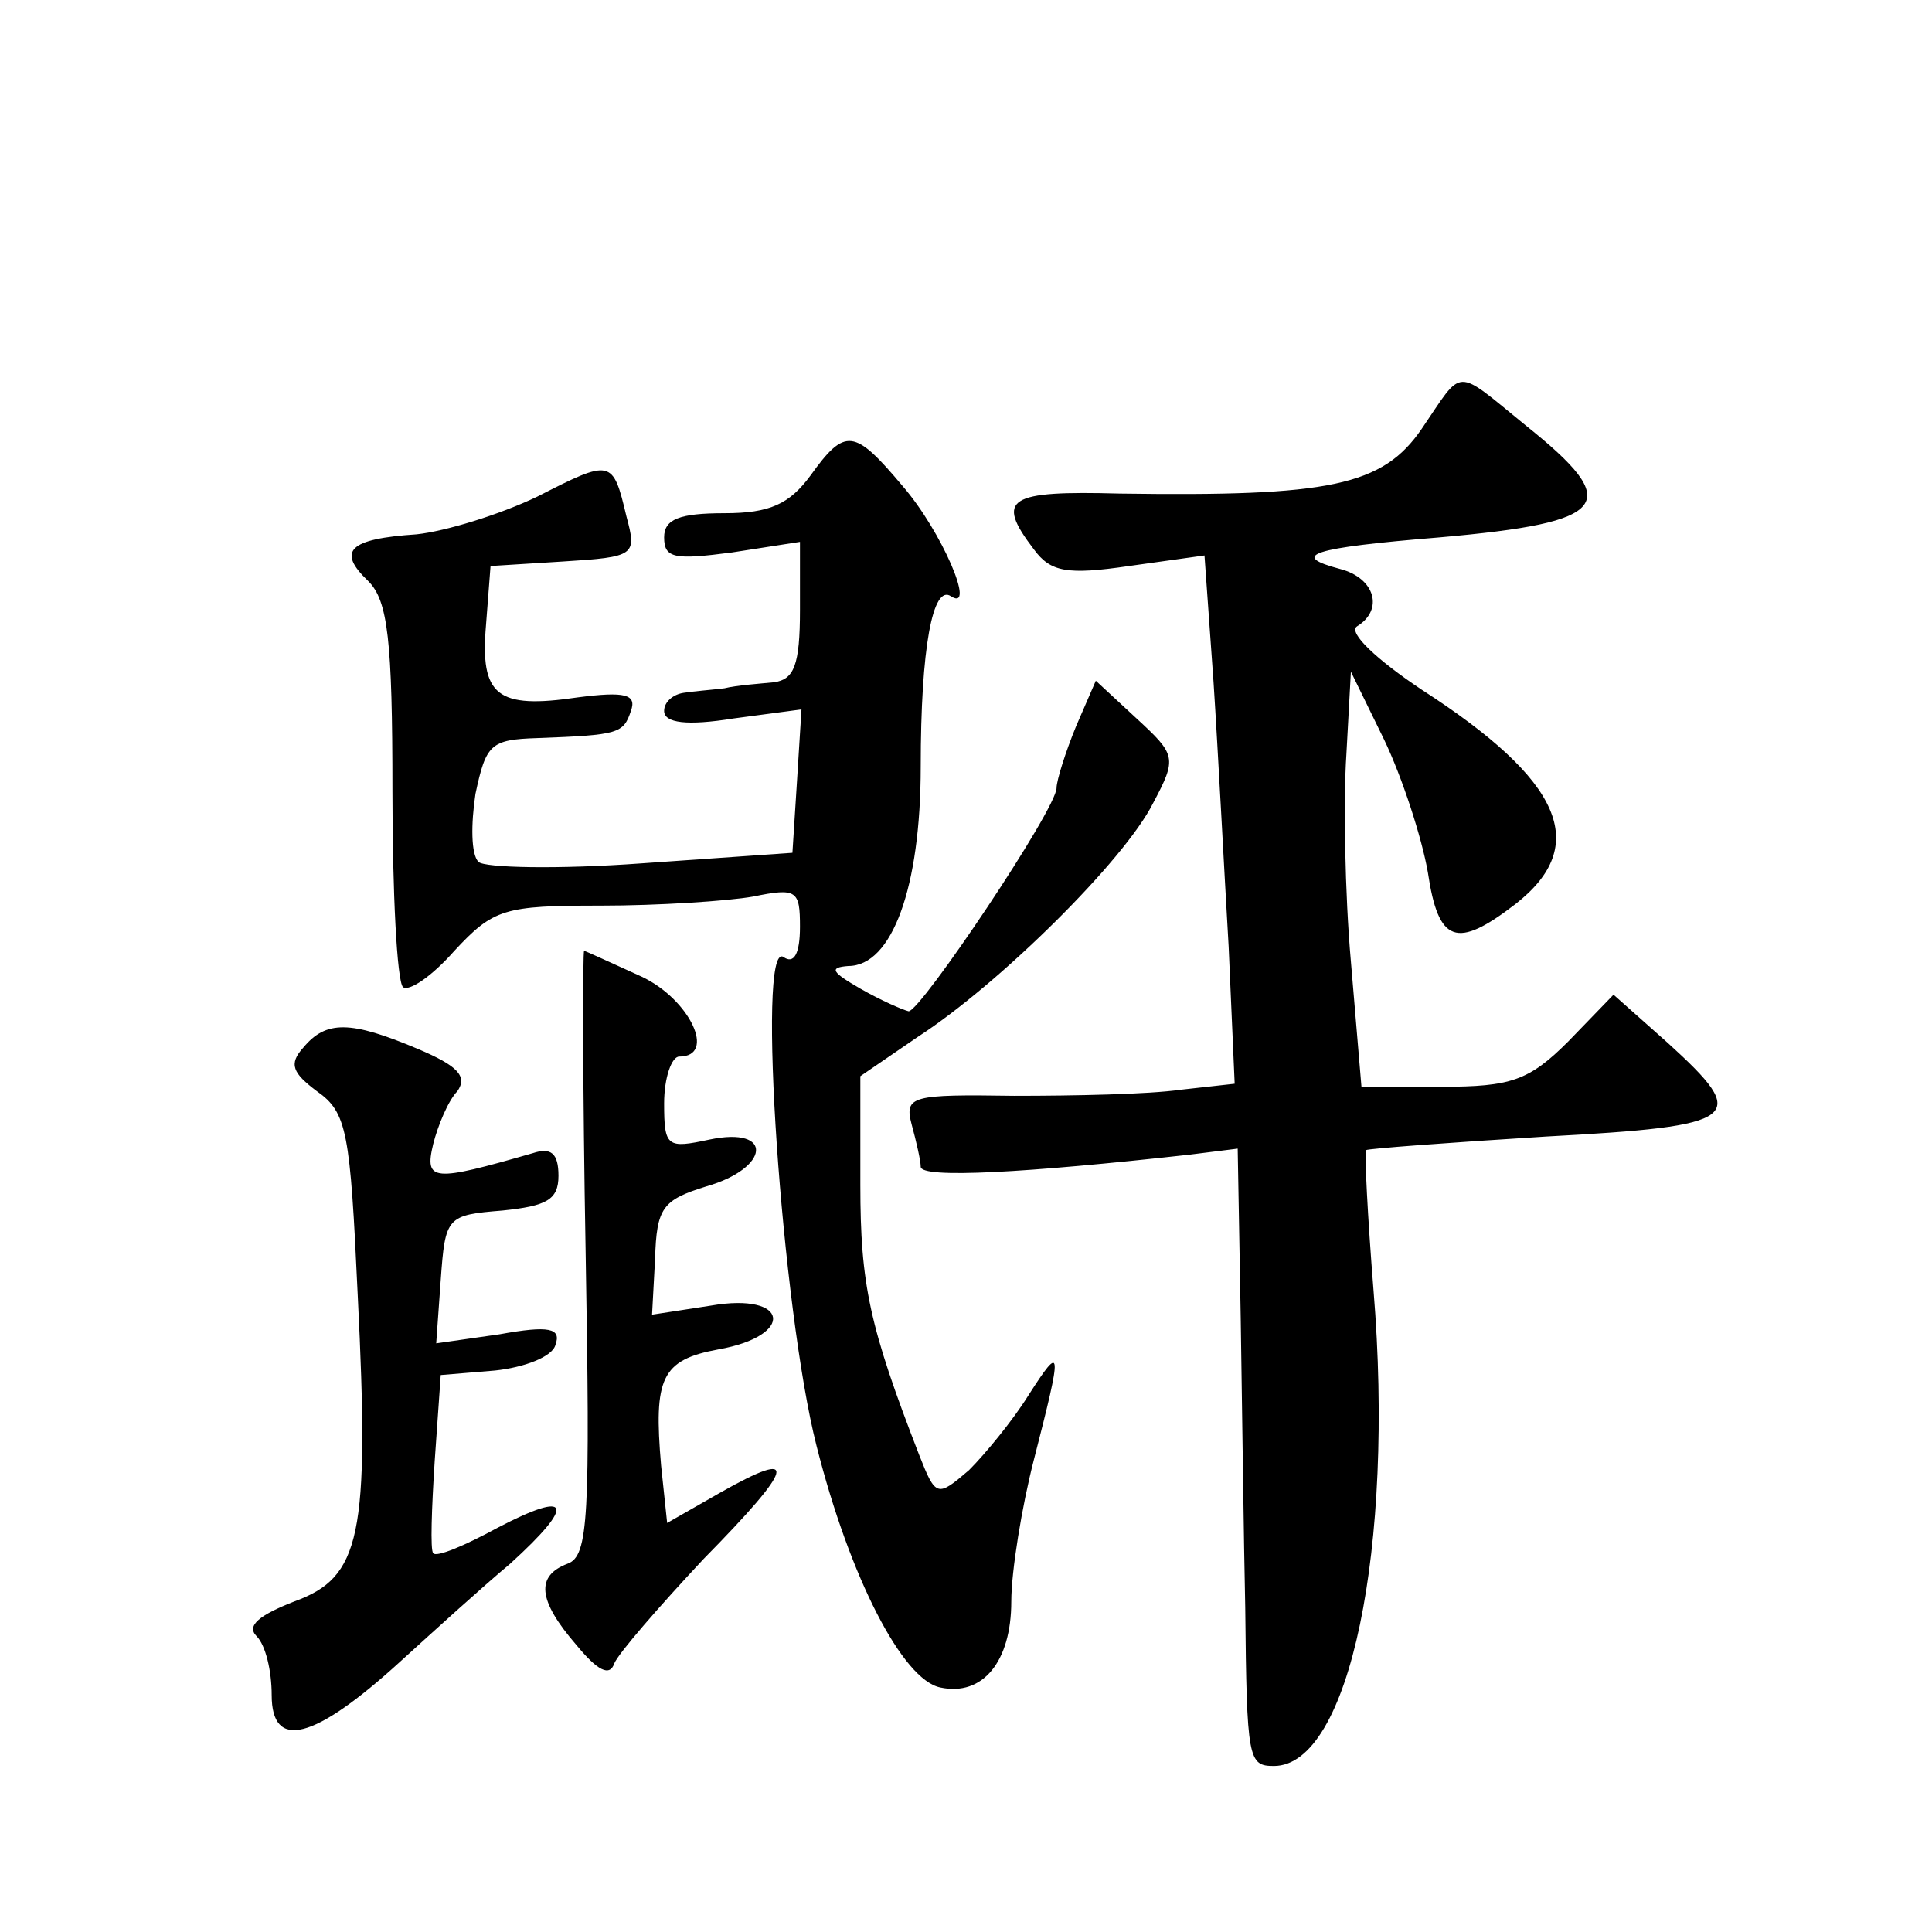 <?xml version="1.0" standalone="no"?>
<!DOCTYPE svg PUBLIC "-//W3C//DTD SVG 20010904//EN"
 "http://www.w3.org/TR/2001/REC-SVG-20010904/DTD/svg10.dtd">
<svg version="1.0" xmlns="http://www.w3.org/2000/svg"
 width="128pt" height="128pt" viewBox="0 0 128 128"
 preserveAspectRatio="xMidYMid meet">
<g transform="translate(0,128) scale(0.1,-0.1)"
fill="#0" stroke="none">
<path d="M942 996 c-26 -38 -61 -45 -200 -43 -74 2 -83 -3 -57 -37 11 -15 22 -17
63 -11 l50 7 6 -84 c3 -46 7 -124 10 -175 l4 -91 -36 -4 c-21 -3 -70 -4 -110 -4
-68 1 -73 0 -68 -19 3 -11 6 -24 6 -28 0 -8 70 -4 178 8 l32 4 2 -112 c1 -62 2
-148 3 -192 1 -101 2 -105 19 -105 50 0 80 145 66 315 -4 50 -6 91 -5 93 1 1 55
5 119 9 130 7 136 12 81 62 l-36 32 -30 -31 c-26 -26 -38 -30 -84 -30 l-53 0 -7
83 c-4 45 -5 107 -3 137 l3 55 22 -45 c12 -25 25 -65 29 -88 7 -47 19 -51 58 -21
50 39 31 82 -62 142 -30 20 -49 38 -43 42 18 11 12 32 -11 38 -34 9 -20 14 66 21
113 10 122 22 57 74 -48 39 -41 39 -69 -2z M537 965 c-14 -19 -27 -25 -57 -25 -30
0 -40 -4 -40 -16 0 -14 7 -15 45 -10 l45 7 0 -45 c0 -37 -4 -46 -17 -48 -10 -1
-25 -2 -33 -4 -8 -1 -21 -2 -27 -3 -7 -1 -13 -6 -13 -12 0 -8 15 -10 46 -5 l45
6 -3 -48 -3 -47 -100 -7 c-55 -4 -104 -3 -108 1 -5 5 -5 25 -2 45 7 33 10 36 41
37 54 2 57 3 62 18 4 11 -4 13 -35 9 -54 -8 -65 1 -61 48 l3 39 48 3 c48 3 49 4
42 30 -9 38 -10 38 -59 13 -25 -12 -61 -23 -80 -25 -45 -3 -53 -11 -32 -31 13 -13
16 -39 16 -139 0 -67 3 -126 7 -130 4 -3 19 7 34 24 26 28 33 30 97 30 38 0 84
3 101 6 29 6 31 4 31 -20 0 -18 -4 -25 -11 -20 -18 11 -1 -234 22 -324 22 -87 57
-155 82 -160 28 -6 47 17 47 57 0 20 7 63 15 94 19 74 19 78 -4 42 -10 -16 -28
-38 -39 -49 -21 -18 -22 -18 -33 10 -33 85 -39 113 -39 179 l0 72 38 26 c54 35
137 117 156 155 16 30 15 32 -11 56 l-27 25 -13 -30 c-7 -17 -13 -36 -13 -41 0
-14 -90 -148 -98 -148 -4 1 -18 7 -32 15 -19 11 -21 14 -8 15 29 0 48 52 48 132
0 79 8 121 20 113 17 -11 -6 43 -32 73 -32 38 -38 39 -61 7z M388 450 c3 -175 2
-201 -12 -206 -21 -8 -20 -24 6 -54 14 -17 22 -21 25 -12 3 7 30 38 59 69 61 62
64 74 11 44 l-35 -20 -4 38 c-5 58 0 70 38 77 51 9 47 38 -5 29 l-39 -6 2 37 c1
34 5 39 34 48 42 12 45 40 2 31 -28 -6 -30 -5 -30 24 0 17 5 31 10 31 25 0 7 38
-25 53 -20 9 -37 17 -38 17 -1 0 -1 -90 1 -200z M201 586 c-10 -11 -7 -17 9 -29
20 -14 22 -27 27 -135 8 -160 2 -187 -42 -203 -23 -9 -32 -16 -25 -23 6 -6 10 -23
10 -39 0 -37 28 -30 85 22 22 20 55 50 73 65 44 40 40 49 -8 24 -22 -12 -41 -20
-43 -17 -2 2 -1 30 1 61 l4 57 36 3 c19 2 38 9 40 17 4 11 -4 13 -37 7 l-42 -6
3 42 c3 42 4 43 41 46 29 3 37 7 37 23 0 15 -5 19 -17 15 -66 -19 -72 -19 -66 6
3 12 10 29 16 35 7 10 0 17 -26 28 -45 19 -61 19 -76 1z"/>
</g>
</svg>
